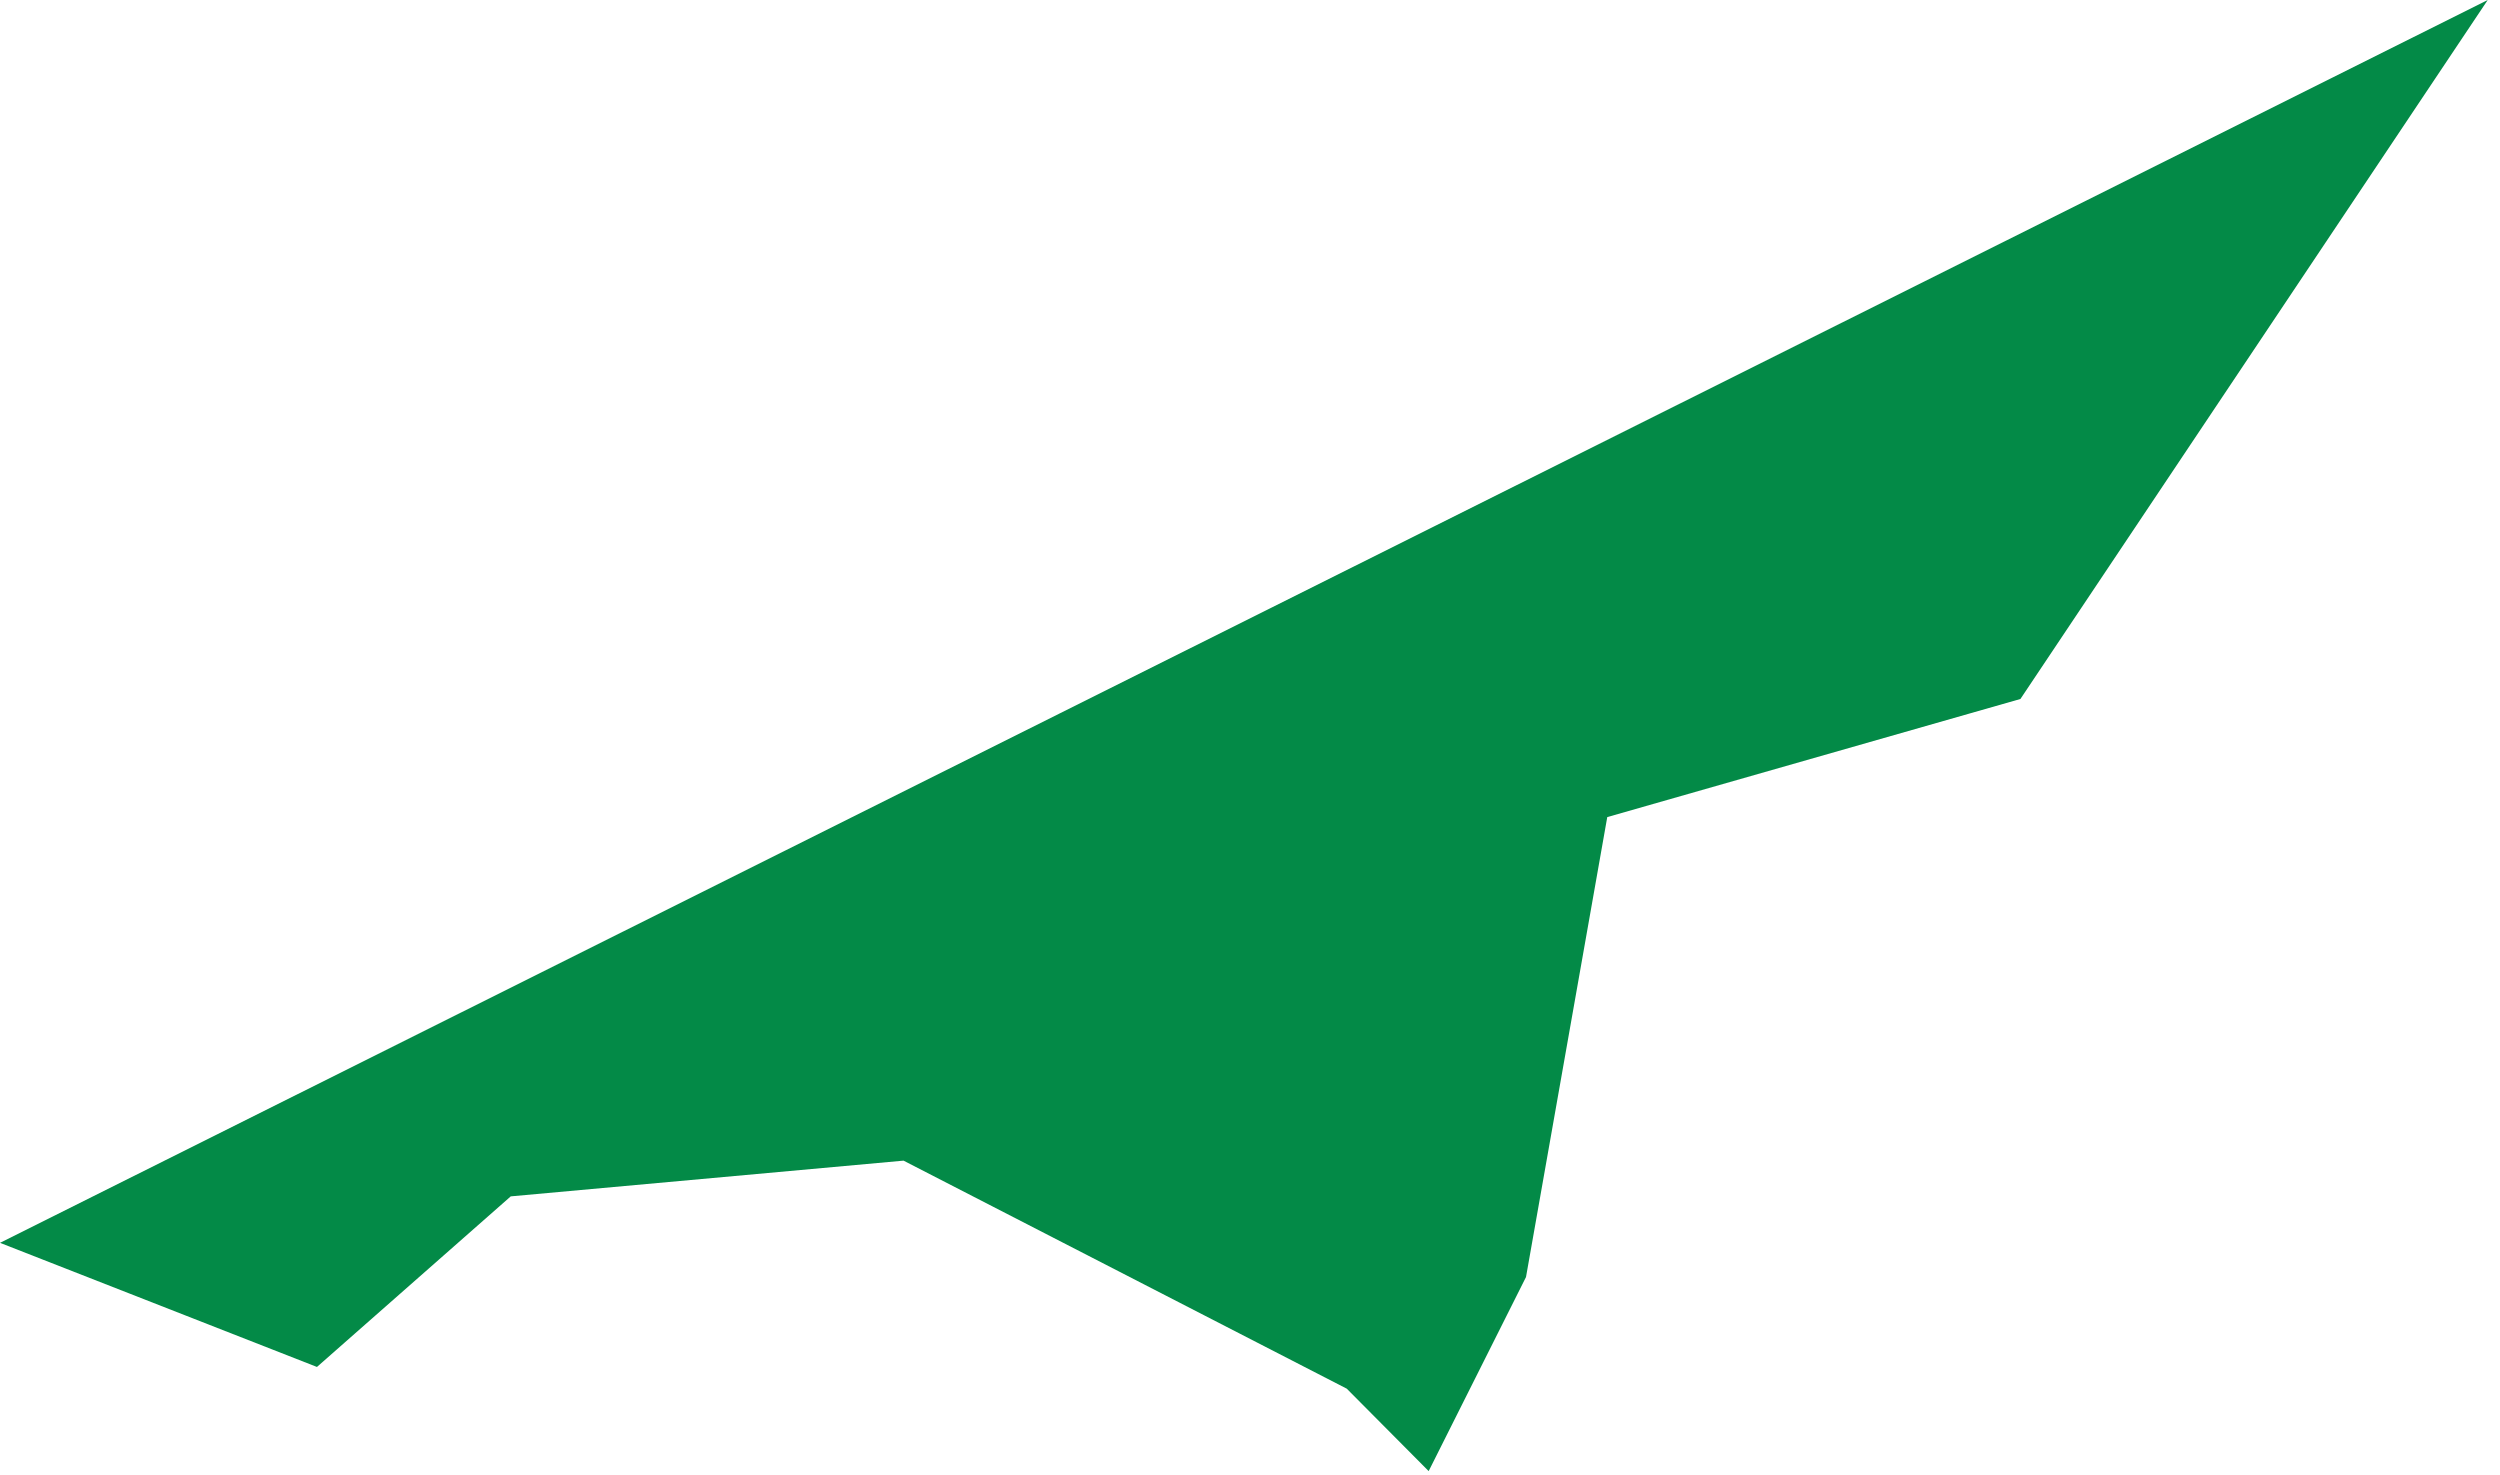 <svg width="178" height="105" viewBox="0 0 178 105" fill="none" xmlns="http://www.w3.org/2000/svg">
<path d="M22.567 97.327L36.366 85.181L64.332 82.638L95.889 98.873L101.721 104.743L108.652 90.924L114.437 58.177L143.854 49.767L177.126 6.4373e-06L75.415 50.814L0.001 88.49L22.567 97.327Z" fill="#038A47"/>
</svg>
